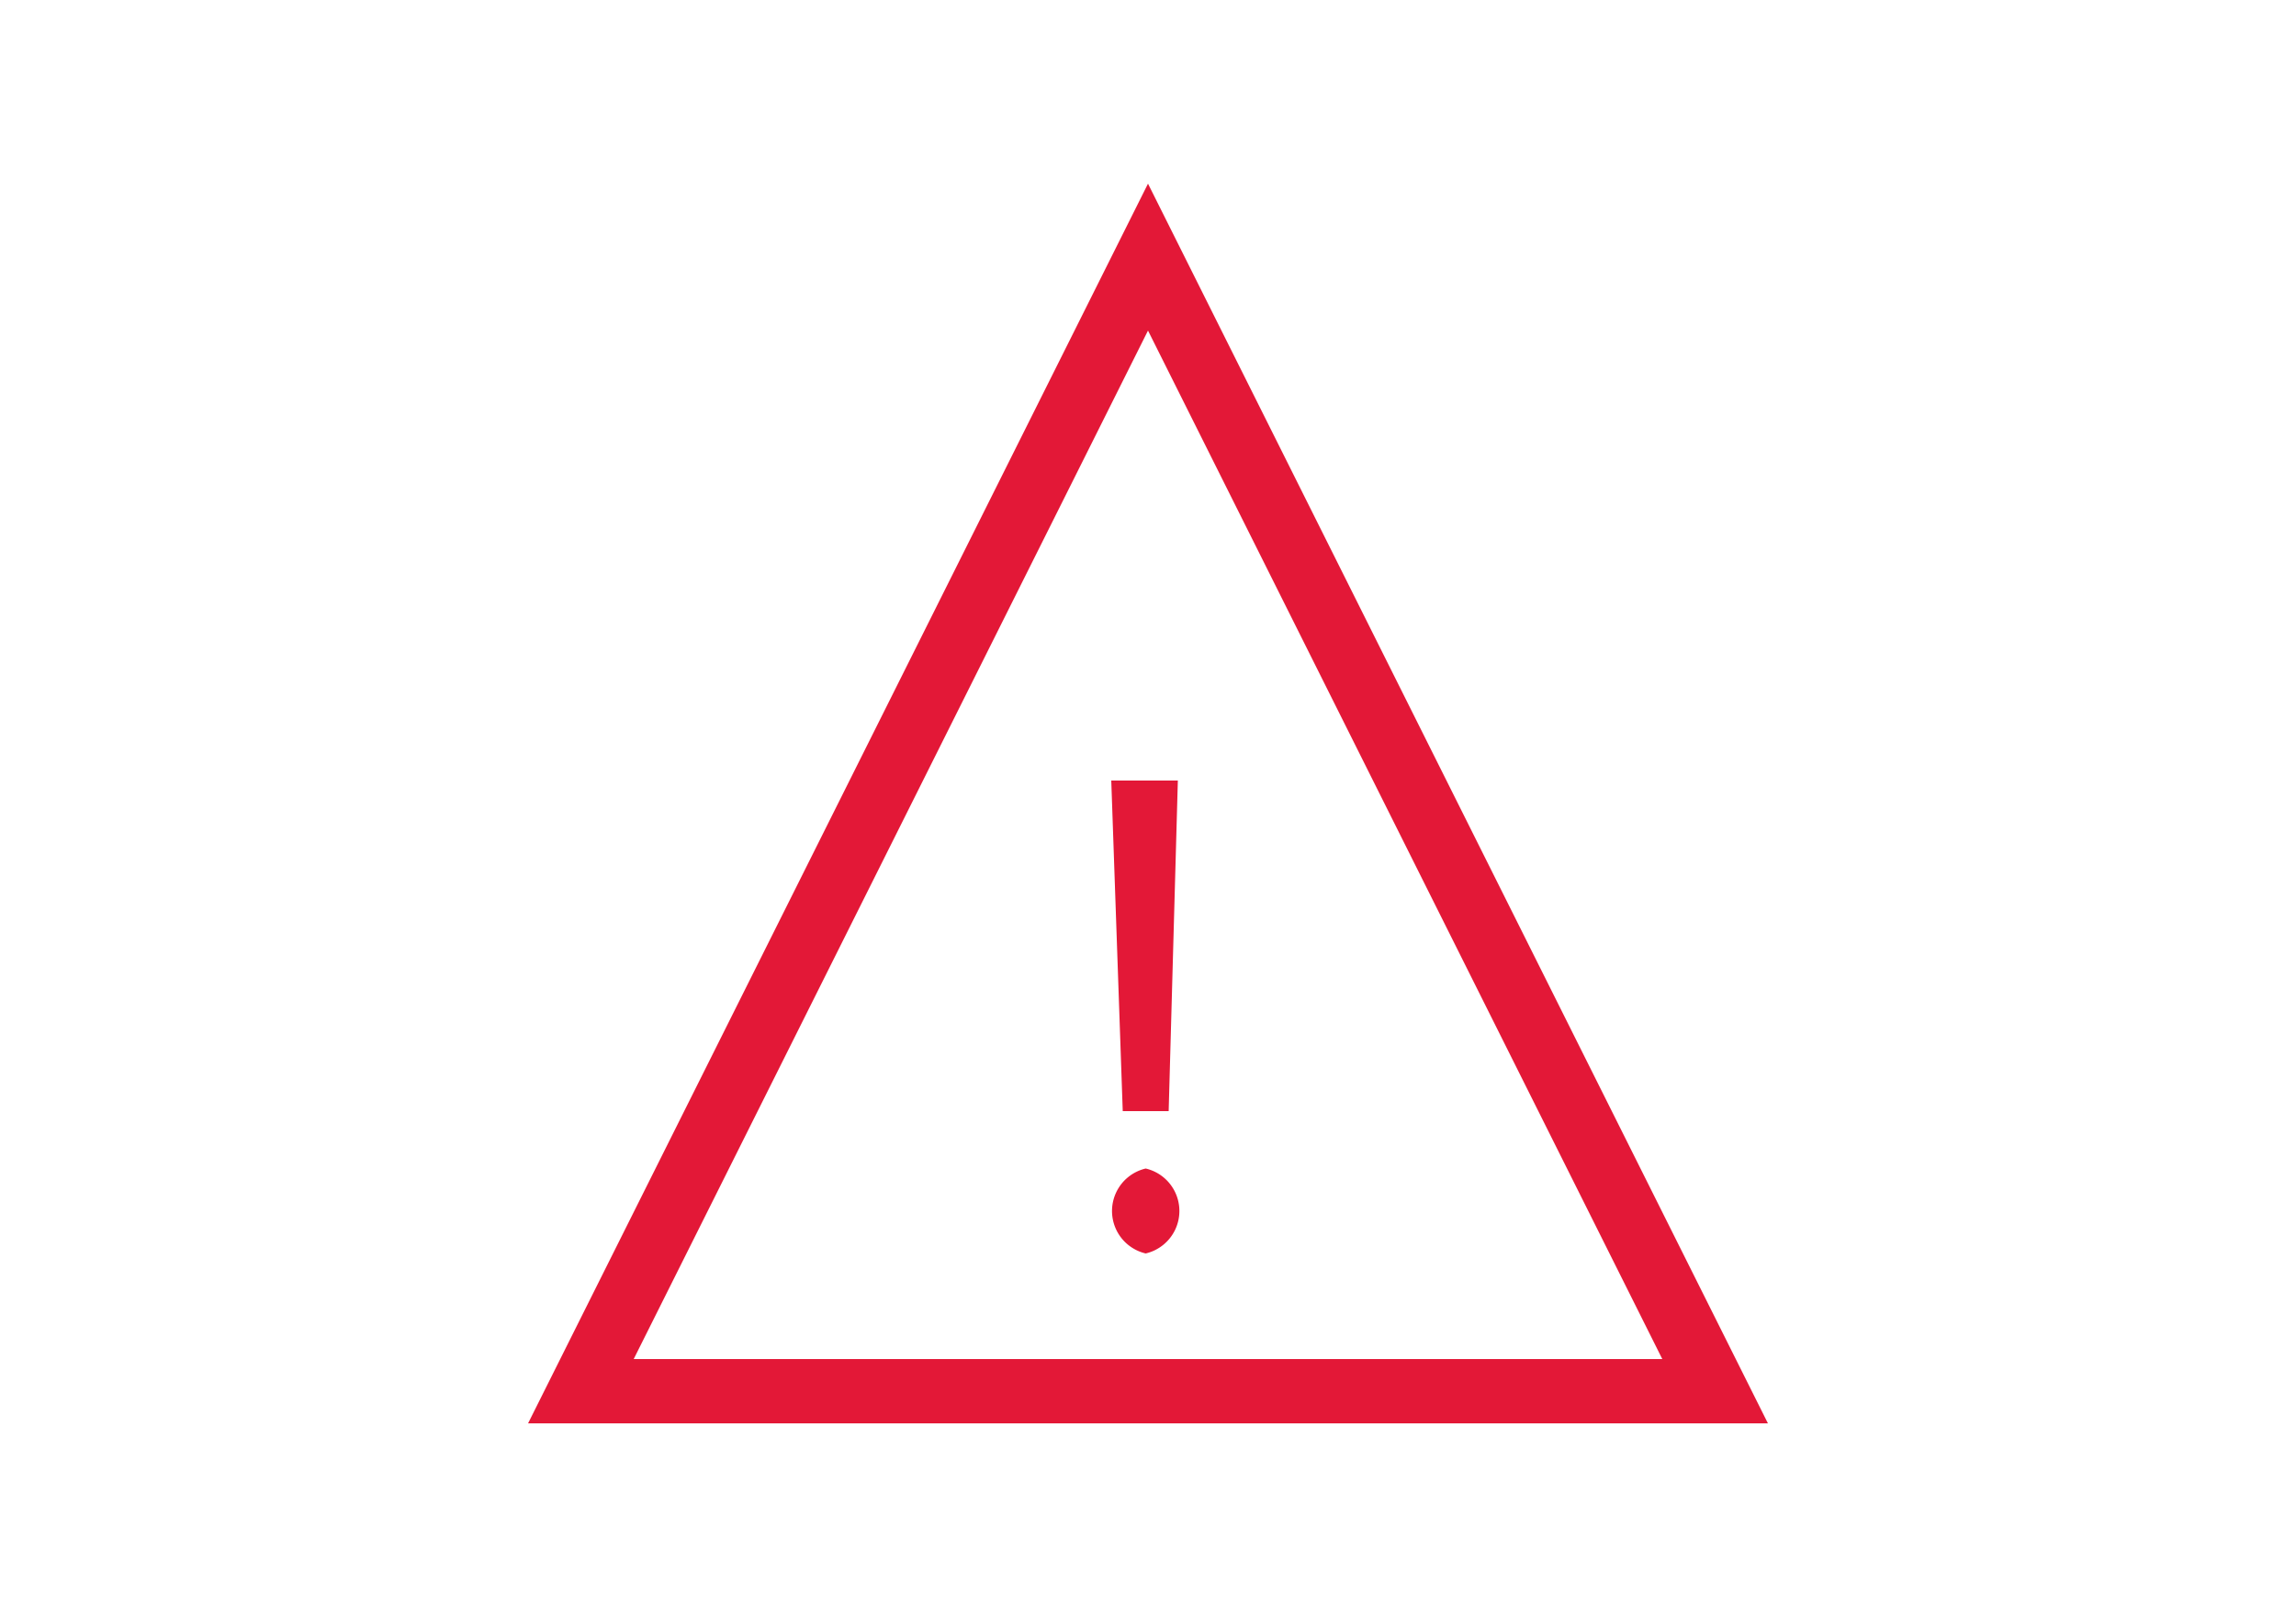 <svg xmlns="http://www.w3.org/2000/svg" viewBox="0 0 100 70" aria-hidden="true" focusable="false">
  <title>icon_alert2</title>
  <g>
    <path d="M50,8,23,62H77Zm0,6.4L72.4,59.2H27.6Z" fill="#e31837"/>
    <path d="M49.9,50.9a1.9,1.9,0,0,0,0,3.7,1.9,1.9,0,0,0,0-3.7Z" fill="#e31837"/>
    <polygon points="50.9 48.4 51.3 34 48.4 34 48.9 48.4 50.9 48.4" fill="#e31837"/>
  </g>
</svg>
